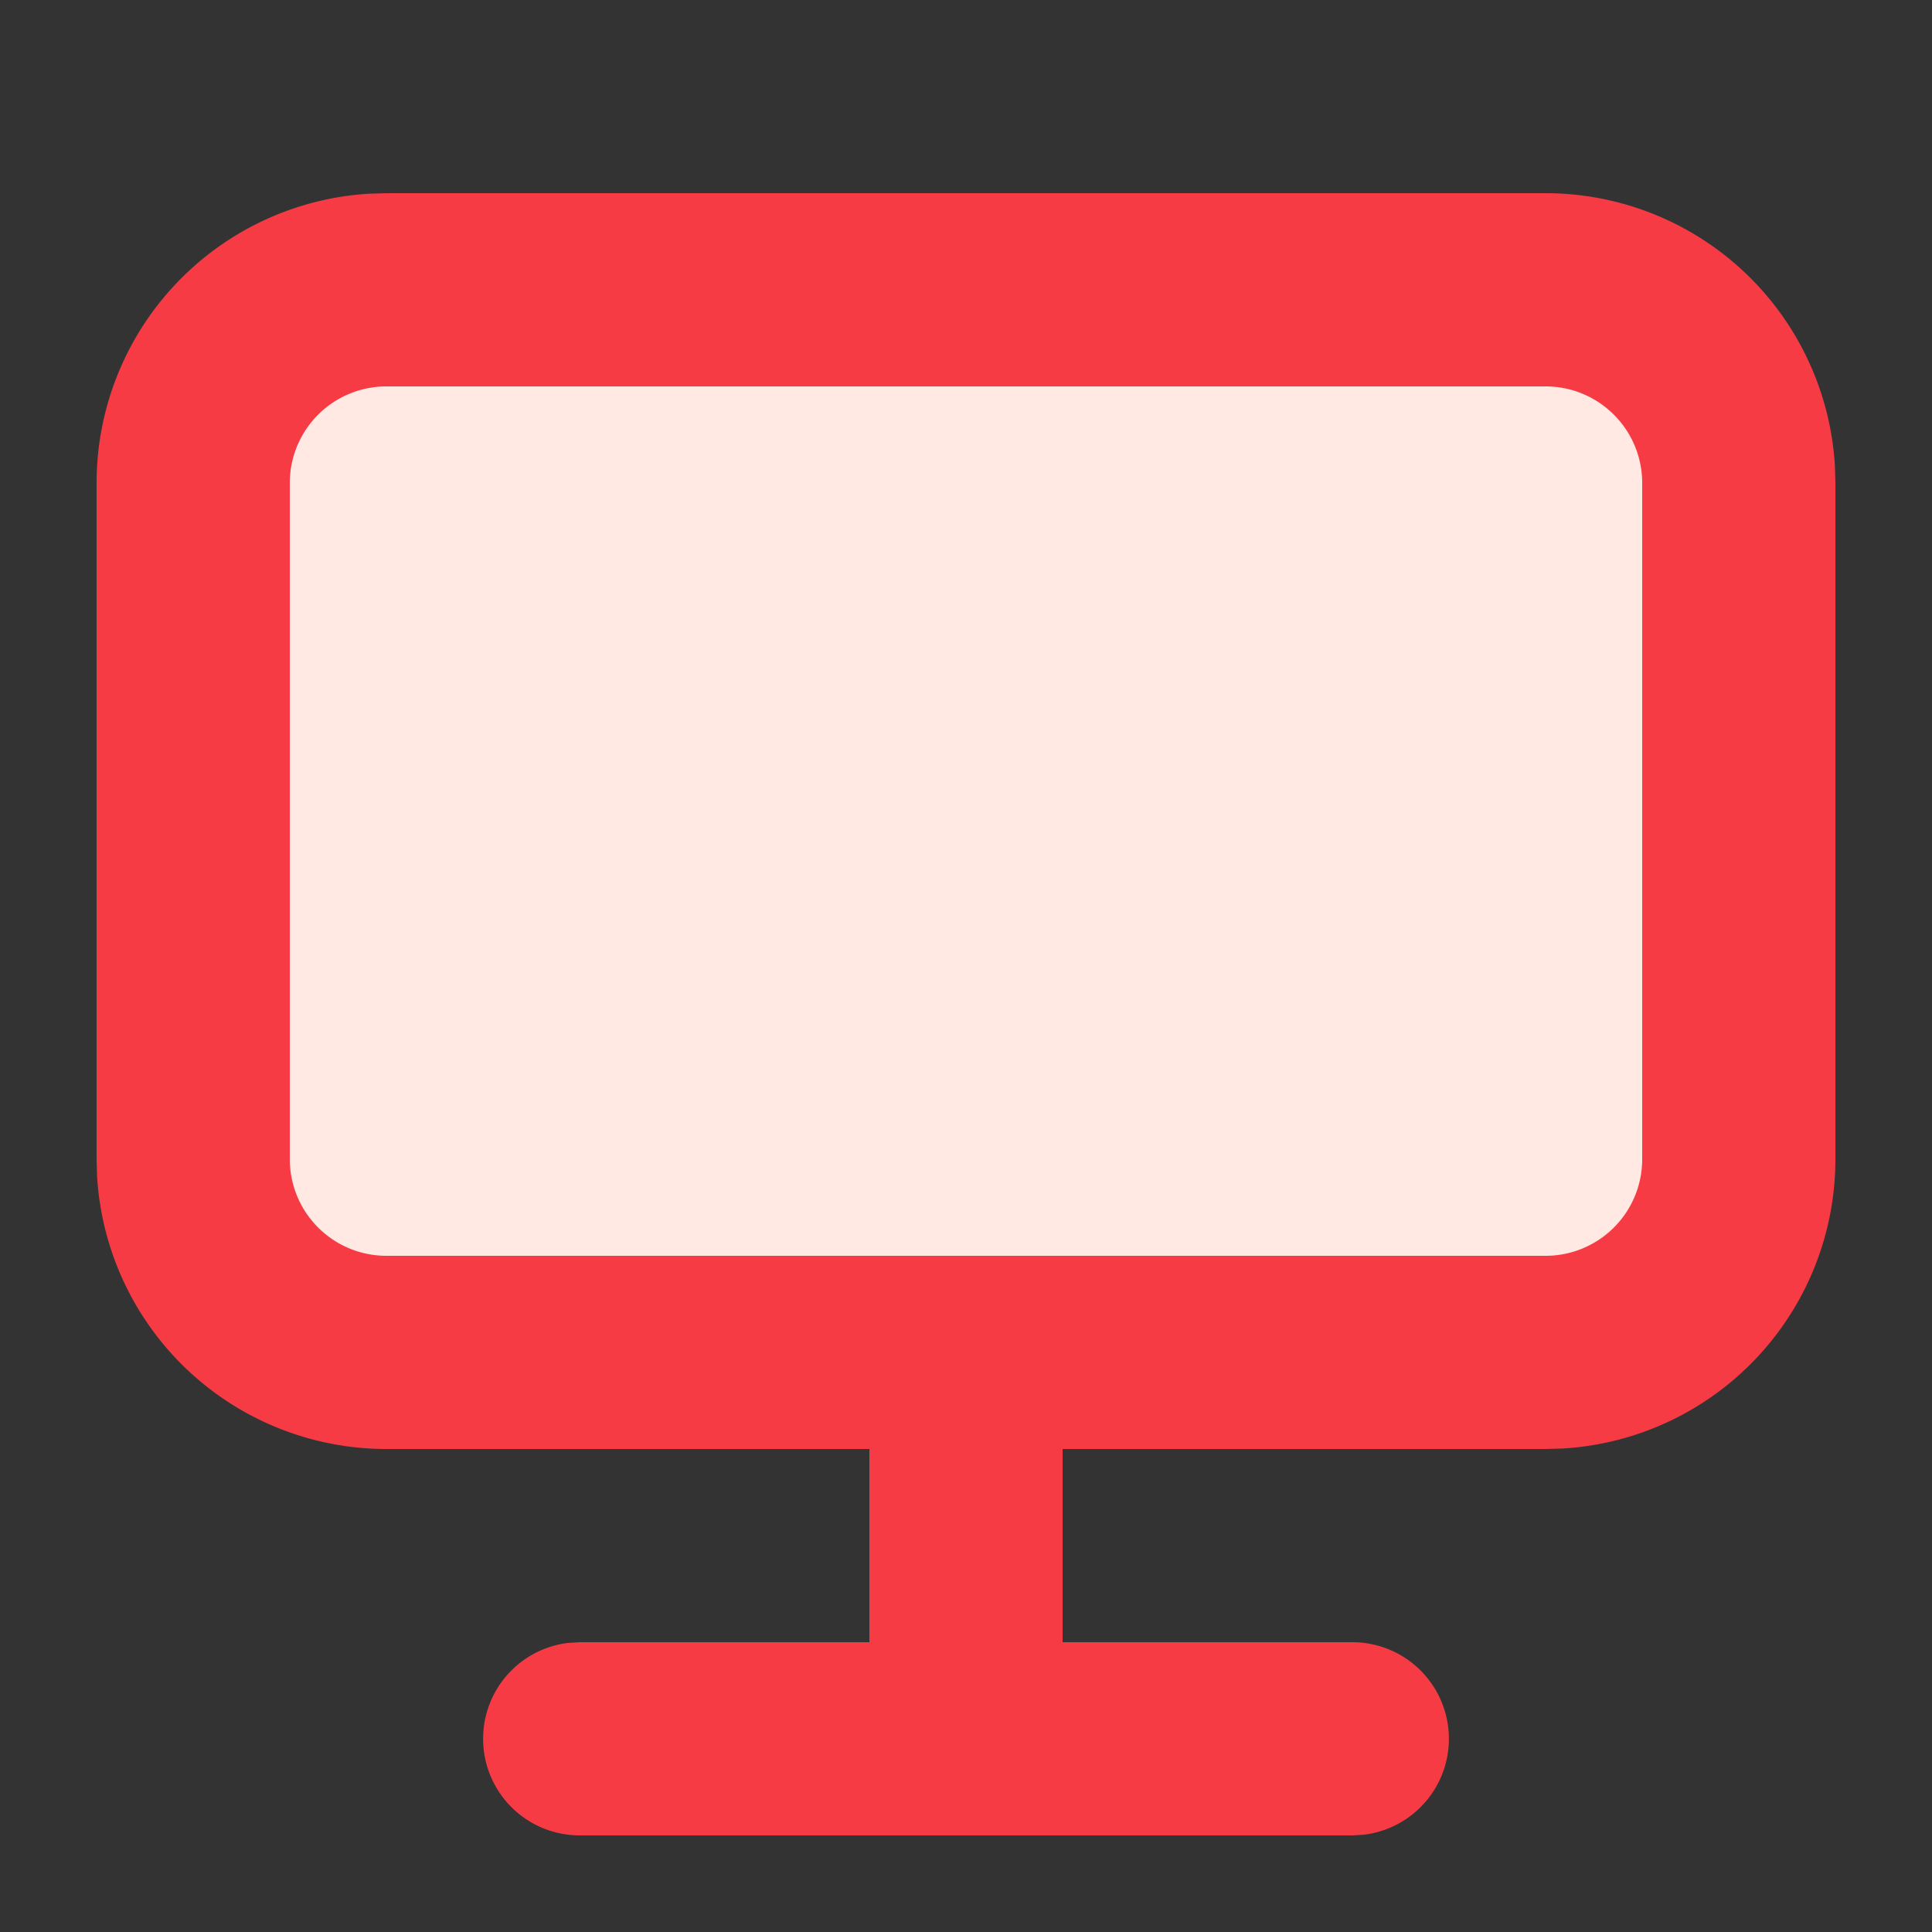 <svg xmlns="http://www.w3.org/2000/svg" width="20" height="20"><rect width="100%" height="100%" fill="#333333" stroke="none"/><g fill="none" fill-rule="nonzero"><path fill="#F73B45" d="M6 19a1 1 0 01-.117-1.993L6 17h3v-2H4a3 3 0 01-2.995-2.824L1 12V5a3 3 0 012.824-2.995L4 2h12a3 3 0 012.995 2.824L19 5v7a3 3 0 01-2.824 2.995L16 15h-5v2h3a1 1 0 01.117 1.993L14 19H6z"/><path fill="#FFE9E2" d="M4 4h12a1 1 0 011 1v7a1 1 0 01-1 1H4a1 1 0 01-1-1V5a1 1 0 011-1z"/></g></svg>